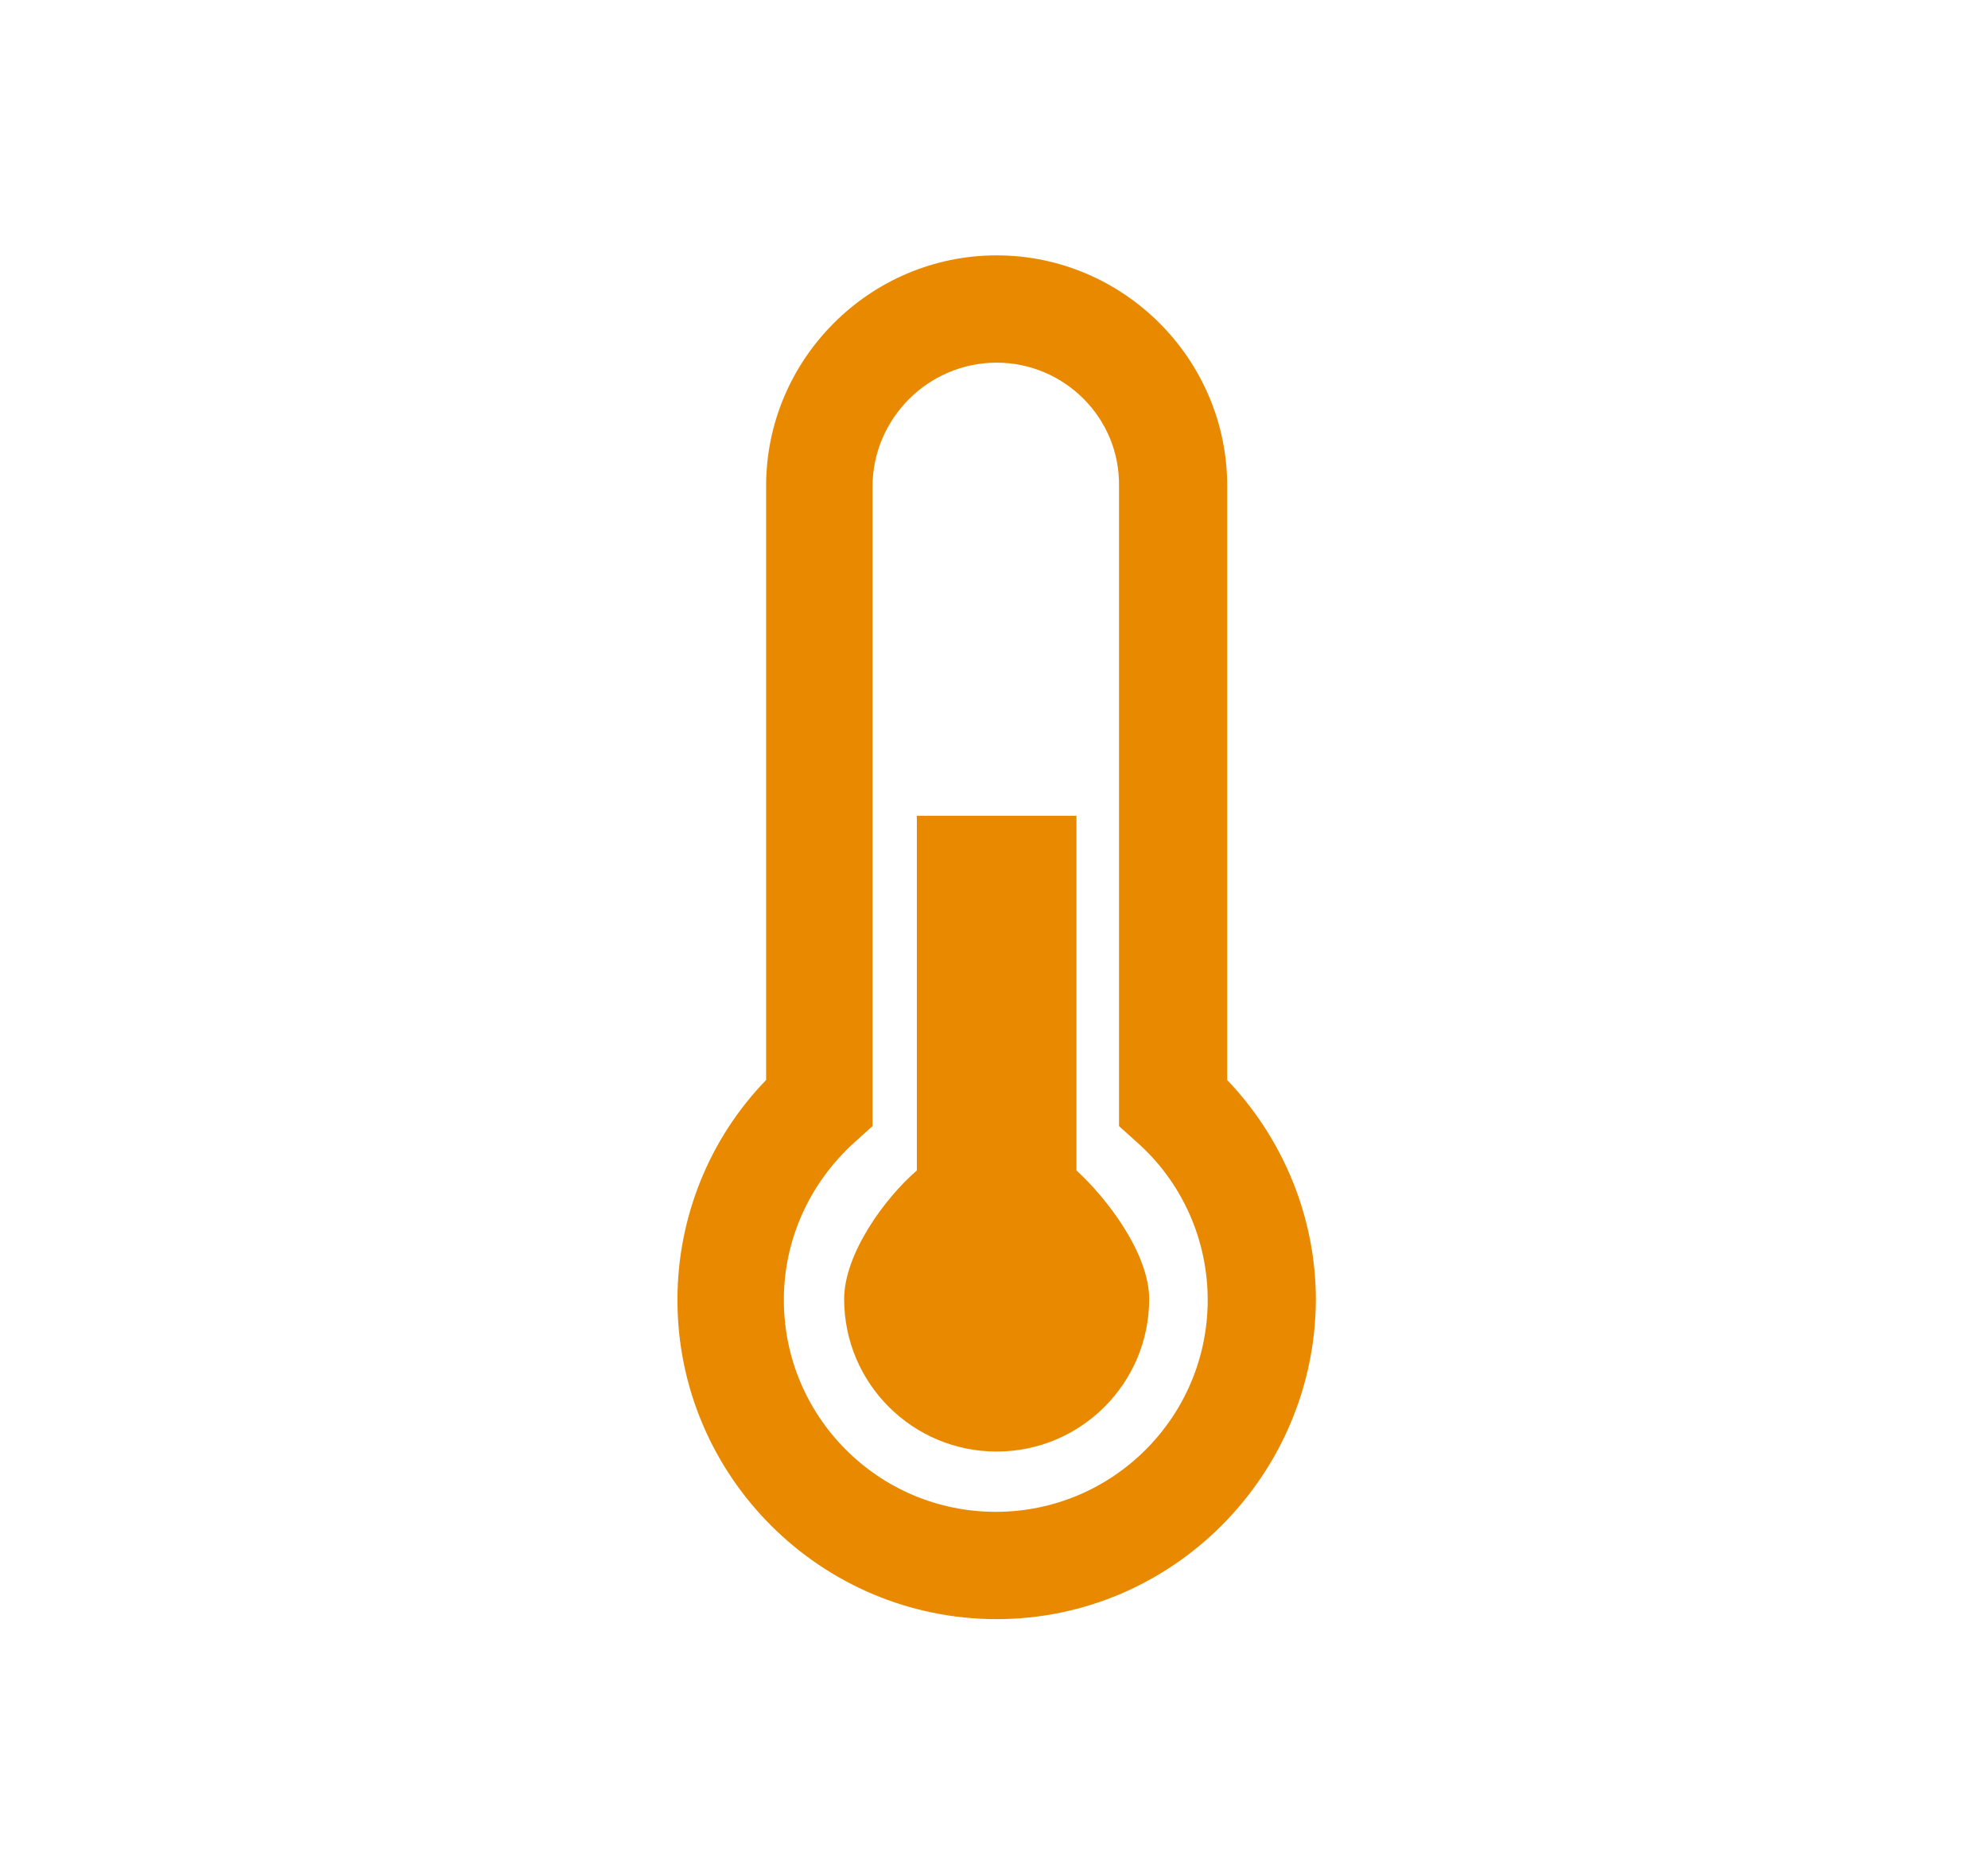 <?xml version="1.0" encoding="UTF-8"?> <!-- Generator: Adobe Illustrator 25.2.1, SVG Export Plug-In . SVG Version: 6.00 Build 0) --> <svg xmlns="http://www.w3.org/2000/svg" xmlns:xlink="http://www.w3.org/1999/xlink" version="1.1" id="Layer_1" x="0px" y="0px" viewBox="0 0 224.2 209.3" style="enable-background:new 0 0 224.2 209.3;" xml:space="preserve"> <style type="text/css"> .st0{fill:#E88900;} </style> <g> <g> <path class="st0" d="M121.4,92v40c3.5,3.2,8.2,9.4,8.2,14.5c0,9.5-7.7,17.2-17.2,17.2c-9.5,0-17.2-7.7-17.2-17.2 c0-5.1,4.6-11.4,8.2-14.5V92H121.4z"></path> </g> <g> <path class="st0" d="M112.4,182.6c-19.8,0-36-16.1-36-36c0-9.3,3.6-18.2,10-24.8v-67c0-14.3,11.7-26,26-26s26,11.7,26,26v67 c6.4,6.7,10,15.6,10,24.8C148.3,166.4,132.2,182.6,112.4,182.6z M112.4,40.9c-7.7,0-14,6.3-14,14V127l-2,1.8c-5.1,4.6-8,11-8,17.8 c0,13.2,10.7,23.9,23.9,23.9s23.9-10.7,23.9-23.9c0-6.8-2.9-13.3-8-17.8l-2-1.8V54.8C126.3,47.1,120,40.9,112.4,40.9z"></path> </g> </g> </svg> 